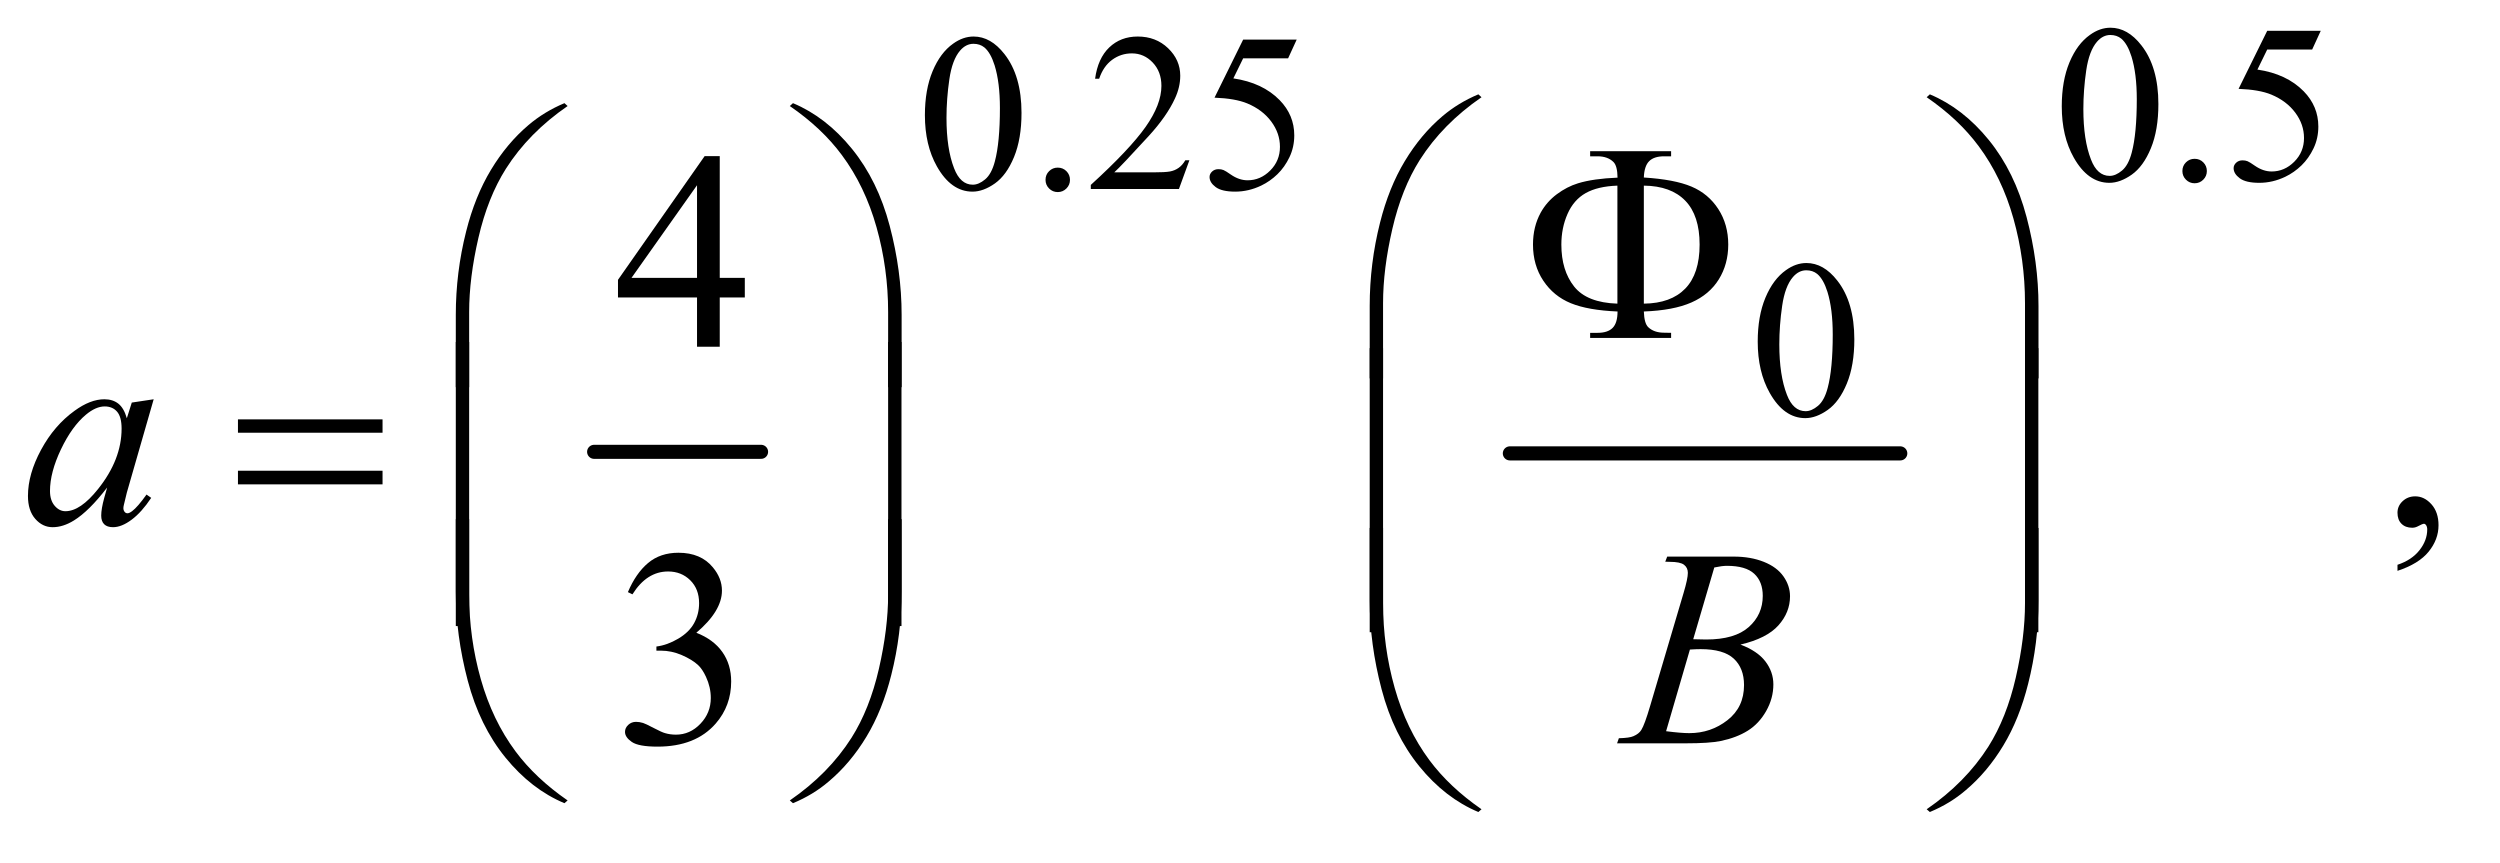 <?xml version="1.0" encoding="UTF-8"?>
<!DOCTYPE svg PUBLIC '-//W3C//DTD SVG 1.0//EN'
          'http://www.w3.org/TR/2001/REC-SVG-20010904/DTD/svg10.dtd'>
<svg stroke-dasharray="none" shape-rendering="auto" xmlns="http://www.w3.org/2000/svg" font-family="'Dialog'" text-rendering="auto" width="139" fill-opacity="1" color-interpolation="auto" color-rendering="auto" preserveAspectRatio="xMidYMid meet" font-size="12px" viewBox="0 0 139 48" fill="black" xmlns:xlink="http://www.w3.org/1999/xlink" stroke="black" image-rendering="auto" stroke-miterlimit="10" stroke-linecap="square" stroke-linejoin="miter" font-style="normal" stroke-width="1" height="48" stroke-dashoffset="0" font-weight="normal" stroke-opacity="1"
><!--Generated by the Batik Graphics2D SVG Generator--><defs id="genericDefs"
  /><g
  ><defs id="defs1"
    ><clipPath clipPathUnits="userSpaceOnUse" id="clipPath1"
      ><path d="M1.081 2.412 L88.695 2.412 L88.695 32.267 L1.081 32.267 L1.081 2.412 Z"
      /></clipPath
      ><clipPath clipPathUnits="userSpaceOnUse" id="clipPath2"
      ><path d="M34.551 77.051 L34.551 1030.886 L2833.699 1030.886 L2833.699 77.051 Z"
      /></clipPath
    ></defs
    ><g stroke-width="16" transform="scale(1.576,1.576) translate(-1.081,-2.412) matrix(0.031,0,0,0.031,0,0)" stroke-linejoin="round" stroke-linecap="round"
    ><line y2="592" fill="none" x1="711" clip-path="url(#clipPath2)" x2="901" y1="592"
    /></g
    ><g stroke-width="16" transform="matrix(0.049,0,0,0.049,-1.704,-3.8)" stroke-linejoin="round" stroke-linecap="round"
    ><line y2="592" fill="none" x1="1748" clip-path="url(#clipPath2)" x2="2191" y1="592"
    /></g
    ><g transform="matrix(0.049,0,0,0.049,-1.704,-3.8)"
    ><path d="M2374.25 198.25 Q2374.25 169.25 2383 148.312 Q2391.75 127.375 2406.25 117.125 Q2417.5 109 2429.5 109 Q2449 109 2464.5 128.875 Q2483.875 153.5 2483.875 195.625 Q2483.875 225.125 2475.375 245.75 Q2466.875 266.375 2453.688 275.688 Q2440.5 285 2428.25 285 Q2404 285 2387.875 256.375 Q2374.25 232.25 2374.25 198.25 ZM2398.75 201.375 Q2398.75 236.375 2407.375 258.5 Q2414.5 277.125 2428.625 277.125 Q2435.375 277.125 2442.625 271.062 Q2449.875 265 2453.625 250.75 Q2459.375 229.25 2459.375 190.125 Q2459.375 161.125 2453.375 141.75 Q2448.875 127.375 2441.75 121.375 Q2436.625 117.25 2429.375 117.25 Q2420.875 117.25 2414.25 124.875 Q2405.25 135.25 2402 157.5 Q2398.75 179.75 2398.75 201.375 ZM2525 257.75 Q2530.875 257.75 2534.875 261.812 Q2538.875 265.875 2538.875 271.625 Q2538.875 277.375 2534.812 281.438 Q2530.75 285.5 2525 285.5 Q2519.25 285.5 2515.188 281.438 Q2511.125 277.375 2511.125 271.625 Q2511.125 265.75 2515.188 261.75 Q2519.25 257.75 2525 257.75 ZM2668.125 112.5 L2658.375 133.75 L2607.375 133.75 L2596.25 156.5 Q2629.375 161.375 2648.75 181.125 Q2665.375 198.125 2665.375 221.125 Q2665.375 234.5 2659.938 245.875 Q2654.5 257.25 2646.25 265.25 Q2638 273.25 2627.875 278.125 Q2613.5 285 2598.375 285 Q2583.125 285 2576.188 279.812 Q2569.25 274.625 2569.25 268.375 Q2569.25 264.875 2572.125 262.188 Q2575 259.5 2579.375 259.5 Q2582.625 259.5 2585.062 260.5 Q2587.5 261.5 2593.375 265.625 Q2602.75 272.125 2612.375 272.125 Q2627 272.125 2638.062 261.062 Q2649.125 250 2649.125 234.125 Q2649.125 218.75 2639.25 205.438 Q2629.375 192.125 2612 184.875 Q2598.375 179.25 2574.875 178.375 L2607.375 112.5 L2668.125 112.5 Z" stroke="none" clip-path="url(#clipPath2)"
    /></g
    ><g transform="matrix(0.049,0,0,0.049,-1.704,-3.8)"
    ><path d="M1084.25 208.25 Q1084.25 179.25 1093 158.312 Q1101.75 137.375 1116.25 127.125 Q1127.5 119 1139.5 119 Q1159 119 1174.5 138.875 Q1193.875 163.5 1193.875 205.625 Q1193.875 235.125 1185.375 255.75 Q1176.875 276.375 1163.688 285.688 Q1150.5 295 1138.25 295 Q1114 295 1097.875 266.375 Q1084.25 242.25 1084.25 208.25 ZM1108.75 211.375 Q1108.75 246.375 1117.375 268.5 Q1124.5 287.125 1138.625 287.125 Q1145.375 287.125 1152.625 281.062 Q1159.875 275 1163.625 260.75 Q1169.375 239.25 1169.375 200.125 Q1169.375 171.125 1163.375 151.75 Q1158.875 137.375 1151.75 131.375 Q1146.625 127.25 1139.375 127.25 Q1130.875 127.25 1124.25 134.875 Q1115.25 145.25 1112 167.5 Q1108.75 189.75 1108.75 211.375 ZM1235 267.75 Q1240.875 267.75 1244.875 271.812 Q1248.875 275.875 1248.875 281.625 Q1248.875 287.375 1244.812 291.438 Q1240.75 295.5 1235 295.5 Q1229.25 295.5 1225.188 291.438 Q1221.125 287.375 1221.125 281.625 Q1221.125 275.75 1225.188 271.75 Q1229.25 267.75 1235 267.75 ZM1384.375 259.375 L1372.5 292 L1272.5 292 L1272.5 287.375 Q1316.625 247.125 1334.625 221.625 Q1352.625 196.125 1352.625 175 Q1352.625 158.875 1342.75 148.5 Q1332.875 138.125 1319.125 138.125 Q1306.625 138.125 1296.688 145.438 Q1286.75 152.75 1282 166.875 L1277.375 166.875 Q1280.5 143.75 1293.438 131.375 Q1306.375 119 1325.75 119 Q1346.375 119 1360.188 132.25 Q1374 145.5 1374 163.5 Q1374 176.375 1368 189.25 Q1358.75 209.5 1338 232.125 Q1306.875 266.125 1299.125 273.125 L1343.375 273.125 Q1356.875 273.125 1362.312 272.125 Q1367.75 271.125 1372.125 268.062 Q1376.5 265 1379.75 259.375 L1384.375 259.375 ZM1506.125 122.5 L1496.375 143.75 L1445.375 143.75 L1434.25 166.5 Q1467.375 171.375 1486.75 191.125 Q1503.375 208.125 1503.375 231.125 Q1503.375 244.5 1497.938 255.875 Q1492.5 267.25 1484.25 275.25 Q1476 283.25 1465.875 288.125 Q1451.5 295 1436.375 295 Q1421.125 295 1414.188 289.812 Q1407.25 284.625 1407.25 278.375 Q1407.25 274.875 1410.125 272.188 Q1413 269.5 1417.375 269.5 Q1420.625 269.5 1423.062 270.5 Q1425.5 271.5 1431.375 275.625 Q1440.75 282.125 1450.375 282.125 Q1465 282.125 1476.062 271.062 Q1487.125 260 1487.125 244.125 Q1487.125 228.75 1477.25 215.438 Q1467.375 202.125 1450 194.875 Q1436.375 189.25 1412.875 188.375 L1445.375 122.5 L1506.125 122.5 Z" stroke="none" clip-path="url(#clipPath2)"
    /></g
    ><g transform="matrix(0.049,0,0,0.049,-1.704,-3.8)"
    ><path d="M2029.25 465.25 Q2029.25 436.25 2038 415.312 Q2046.75 394.375 2061.25 384.125 Q2072.5 376 2084.5 376 Q2104 376 2119.5 395.875 Q2138.875 420.5 2138.875 462.625 Q2138.875 492.125 2130.375 512.75 Q2121.875 533.375 2108.688 542.688 Q2095.5 552 2083.25 552 Q2059 552 2042.875 523.375 Q2029.25 499.25 2029.25 465.25 ZM2053.75 468.375 Q2053.75 503.375 2062.375 525.5 Q2069.5 544.125 2083.625 544.125 Q2090.375 544.125 2097.625 538.062 Q2104.875 532 2108.625 517.75 Q2114.375 496.25 2114.375 457.125 Q2114.375 428.125 2108.375 408.75 Q2103.875 394.375 2096.75 388.375 Q2091.625 384.25 2084.375 384.25 Q2075.875 384.25 2069.25 391.875 Q2060.25 402.25 2057 424.5 Q2053.75 446.75 2053.75 468.375 Z" stroke="none" clip-path="url(#clipPath2)"
    /></g
    ><g transform="matrix(0.049,0,0,0.049,-1.704,-3.8)"
    ><path d="M879.906 392.875 L879.906 415.062 L851.469 415.062 L851.469 471 L825.688 471 L825.688 415.062 L736 415.062 L736 395.062 L834.281 254.75 L851.469 254.75 L851.469 392.875 L879.906 392.875 ZM825.688 392.875 L825.688 287.719 L751.312 392.875 L825.688 392.875 Z" stroke="none" clip-path="url(#clipPath2)"
    /></g
    ><g transform="matrix(0.049,0,0,0.049,-1.704,-3.8)"
    ><path d="M2755.188 725.281 L2755.188 718.406 Q2771.281 713.094 2780.109 701.922 Q2788.938 690.75 2788.938 678.25 Q2788.938 675.281 2787.531 673.25 Q2786.438 671.844 2785.344 671.844 Q2783.625 671.844 2777.844 674.969 Q2775.031 676.375 2771.906 676.375 Q2764.25 676.375 2759.719 671.844 Q2755.188 667.312 2755.188 659.344 Q2755.188 651.688 2761.047 646.219 Q2766.906 640.75 2775.344 640.75 Q2785.656 640.75 2793.703 649.734 Q2801.75 658.719 2801.75 673.562 Q2801.75 689.656 2790.578 703.484 Q2779.406 717.312 2755.188 725.281 Z" stroke="none" clip-path="url(#clipPath2)"
    /></g
    ><g transform="matrix(0.049,0,0,0.049,-1.704,-3.8)"
    ><path d="M747.25 749.438 Q756.312 728.031 770.141 716.391 Q783.969 704.75 804.594 704.75 Q830.062 704.75 843.656 721.312 Q853.969 733.656 853.969 747.719 Q853.969 770.844 824.906 795.531 Q844.438 803.188 854.438 817.406 Q864.438 831.625 864.438 850.844 Q864.438 878.344 846.938 898.5 Q824.125 924.75 780.844 924.75 Q759.438 924.75 751.703 919.438 Q743.969 914.125 743.969 908.031 Q743.969 903.5 747.641 900.062 Q751.312 896.625 756.469 896.625 Q760.375 896.625 764.438 897.875 Q767.094 898.656 776.469 903.578 Q785.844 908.5 789.438 909.438 Q795.219 911.156 801.781 911.156 Q817.719 911.156 829.516 898.812 Q841.312 886.469 841.312 869.594 Q841.312 857.25 835.844 845.531 Q831.781 836.781 826.938 832.25 Q820.219 826 808.5 820.922 Q796.781 815.844 784.594 815.844 L779.594 815.844 L779.594 811.156 Q791.938 809.594 804.359 802.25 Q816.781 794.906 822.406 784.594 Q828.031 774.281 828.031 761.938 Q828.031 745.844 817.953 735.922 Q807.875 726 792.875 726 Q768.656 726 752.406 751.938 L747.25 749.438 Z" stroke="none" clip-path="url(#clipPath2)"
    /></g
    ><g transform="matrix(0.049,0,0,0.049,-1.704,-3.8)"
    ><path d="M209.156 530.594 L178.688 636.531 L175.25 650.75 Q174.781 652.781 174.781 654.188 Q174.781 656.688 176.344 658.562 Q177.594 659.969 179.469 659.969 Q181.5 659.969 184.781 657.469 Q190.875 652.938 201.031 638.719 L206.344 642.469 Q195.562 658.719 184.156 667.234 Q172.75 675.75 163.062 675.75 Q156.344 675.75 152.984 672.391 Q149.625 669.031 149.625 662.625 Q149.625 654.969 153.062 642.469 L156.344 630.75 Q135.875 657.469 118.688 668.094 Q106.344 675.75 94.469 675.75 Q83.062 675.75 74.781 666.297 Q66.5 656.844 66.5 640.281 Q66.5 615.438 81.422 587.859 Q96.344 560.281 119.312 543.719 Q137.281 530.594 153.219 530.594 Q162.75 530.594 169.078 535.594 Q175.406 540.594 178.688 552.156 L184.312 534.344 L209.156 530.594 ZM153.531 538.719 Q143.531 538.719 132.281 548.094 Q116.344 561.375 103.922 587.469 Q91.5 613.562 91.5 634.656 Q91.5 645.281 96.812 651.453 Q102.125 657.625 109 657.625 Q126.031 657.625 146.031 632.469 Q172.75 599.031 172.75 563.875 Q172.75 550.594 167.594 544.656 Q162.438 538.719 153.531 538.719 Z" stroke="none" clip-path="url(#clipPath2)"
    /></g
    ><g transform="matrix(0.049,0,0,0.049,-1.704,-3.8)"
    ><path d="M1924.344 714.906 L1926.531 709.125 L2002.156 709.125 Q2021.219 709.125 2036.141 715.062 Q2051.062 721 2058.484 731.625 Q2065.906 742.25 2065.906 754.125 Q2065.906 772.406 2052.703 787.172 Q2039.5 801.938 2009.656 808.969 Q2028.875 816.156 2037.938 828.031 Q2047 839.906 2047 854.125 Q2047 869.906 2038.875 884.281 Q2030.75 898.656 2018.016 906.625 Q2005.281 914.594 1987.312 918.344 Q1974.5 921 1947.312 921 L1869.656 921 L1871.688 915.219 Q1883.875 914.906 1888.25 912.875 Q1894.5 910.219 1897.156 905.844 Q1900.906 899.906 1907.156 878.656 L1945.125 750.375 Q1949.969 734.125 1949.969 727.562 Q1949.969 721.781 1945.672 718.422 Q1941.375 715.062 1929.344 715.062 Q1926.688 715.062 1924.344 714.906 ZM1956.062 802.875 Q1966.219 803.188 1970.75 803.188 Q2003.25 803.188 2019.109 789.047 Q2034.969 774.906 2034.969 753.656 Q2034.969 737.562 2025.281 728.578 Q2015.594 719.594 1994.344 719.594 Q1988.719 719.594 1979.969 721.469 L1956.062 802.875 ZM1925.281 907.25 Q1942.156 909.438 1951.688 909.438 Q1976.062 909.438 1994.891 894.75 Q2013.719 880.062 2013.719 854.906 Q2013.719 835.688 2002.078 824.906 Q1990.438 814.125 1964.5 814.125 Q1959.5 814.125 1952.312 814.594 L1925.281 907.25 Z" stroke="none" clip-path="url(#clipPath2)"
    /></g
    ><g transform="matrix(0.049,0,0,0.049,-1.704,-3.8)"
    ><path d="M1900.031 431 Q1900.5 444.594 1905.031 448.812 Q1911.594 455.062 1923 455.062 L1930.969 455.219 L1930.969 461 L1839.094 461 L1839.094 455.219 L1847.531 455.219 Q1859.094 455.219 1864.641 449.594 Q1870.188 443.969 1870.188 431 Q1836.75 429.594 1817.219 421.625 Q1797.688 413.656 1785.969 396.078 Q1774.25 378.5 1774.25 355.062 Q1774.25 334.75 1783 318.812 Q1789.875 306.469 1801.281 297.953 Q1812.688 289.438 1825.344 285.531 Q1842.688 280.219 1870.188 279.125 Q1870.031 265.688 1865.5 261.312 Q1858.938 254.906 1847.531 254.906 L1839.094 254.906 L1839.094 249.125 L1930.969 249.125 L1930.969 254.906 L1923 254.906 Q1911.594 254.906 1906.047 260.453 Q1900.5 266 1900.031 278.969 Q1934.875 281.156 1954.094 289.281 Q1973.312 297.406 1984.562 314.828 Q1995.812 332.25 1995.812 355.062 Q1995.812 377.25 1985.109 394.516 Q1974.406 411.781 1954.016 420.766 Q1933.625 429.75 1900.031 431 ZM1900.031 422.094 Q1930.812 421.781 1947.062 404.984 Q1963.312 388.188 1963.312 355.062 Q1963.312 322.094 1947.062 305.297 Q1930.812 288.5 1900.031 288.188 L1900.031 422.094 ZM1870.031 422.094 L1870.031 288.188 Q1847.688 288.969 1834.094 296.625 Q1820.5 304.281 1813.469 320.219 Q1806.438 336.156 1806.438 355.062 Q1806.438 384.438 1820.969 402.719 Q1835.5 421 1870.031 422.094 Z" stroke="none" clip-path="url(#clipPath2)"
    /></g
    ><g transform="matrix(0.049,0,0,0.049,-1.704,-3.8)"
    ><path d="M1588.969 506.938 L1588.969 424.75 Q1588.969 376.625 1600.688 330.219 Q1610.688 290.375 1628.891 260.219 Q1647.094 230.062 1671.469 209.438 Q1689.281 194.281 1712.25 184.594 L1715.844 187.875 Q1671.781 218.188 1645.844 258.969 Q1625.219 291.625 1614.672 337.25 Q1604.125 382.875 1604.125 421.625 L1604.125 506.938 L1588.969 506.938 ZM2347.844 506.938 L2332.531 506.938 L2332.531 421.625 Q2332.531 372.25 2319.406 325.531 Q2306.281 278.812 2280.031 243.5 Q2257.375 212.875 2220.969 187.875 L2224.562 184.594 Q2262.219 200.375 2291.516 236.469 Q2320.812 272.562 2334.328 323.891 Q2347.844 375.219 2347.844 424.75 L2347.844 506.938 Z" stroke="none" clip-path="url(#clipPath2)"
    /></g
    ><g transform="matrix(0.049,0,0,0.049,-1.704,-3.8)"
    ><path d="M551.969 516.938 L551.969 434.75 Q551.969 386.625 563.688 340.219 Q573.688 300.375 591.891 270.219 Q610.094 240.062 634.469 219.438 Q652.281 204.281 675.25 194.594 L678.844 197.875 Q634.781 228.188 608.844 268.969 Q588.219 301.625 577.672 347.25 Q567.125 392.875 567.125 431.625 L567.125 516.938 L551.969 516.938 ZM1057.844 516.938 L1042.531 516.938 L1042.531 431.625 Q1042.531 382.25 1029.406 335.531 Q1016.281 288.812 990.031 253.5 Q967.375 222.875 930.969 197.875 L934.562 194.594 Q972.219 210.375 1001.516 246.469 Q1030.812 282.562 1044.328 333.891 Q1057.844 385.219 1057.844 434.75 L1057.844 516.938 Z" stroke="none" clip-path="url(#clipPath2)"
    /></g
    ><g transform="matrix(0.049,0,0,0.049,-1.704,-3.8)"
    ><path d="M304.781 553.406 L468.844 553.406 L468.844 568.562 L304.781 568.562 L304.781 553.406 ZM304.781 611.688 L468.844 611.688 L468.844 627.156 L304.781 627.156 L304.781 611.688 Z" stroke="none" clip-path="url(#clipPath2)"
    /></g
    ><g transform="matrix(0.049,0,0,0.049,-1.704,-3.8)"
    ><path d="M567.125 787.938 L551.969 787.938 L551.969 465.594 L567.125 465.594 L567.125 787.938 ZM1057.688 787.938 L1042.531 787.938 L1042.531 465.594 L1057.688 465.594 L1057.688 787.938 Z" stroke="none" clip-path="url(#clipPath2)"
    /></g
    ><g transform="matrix(0.049,0,0,0.049,-1.704,-3.8)"
    ><path d="M1604.125 794.938 L1588.969 794.938 L1588.969 472.594 L1604.125 472.594 L1604.125 794.938 ZM2347.688 794.938 L2332.531 794.938 L2332.531 472.594 L2347.688 472.594 L2347.688 794.938 Z" stroke="none" clip-path="url(#clipPath2)"
    /></g
    ><g transform="matrix(0.049,0,0,0.049,-1.704,-3.8)"
    ><path d="M551.969 666.594 L567.125 666.594 L567.125 752.062 Q567.125 801.438 580.328 848.156 Q593.531 894.875 619.781 930.188 Q642.438 960.656 678.844 985.812 L675.25 988.938 Q637.594 973.156 608.297 937.141 Q579 901.125 565.484 849.719 Q551.969 798.312 551.969 748.938 L551.969 666.594 ZM1057.844 666.594 L1057.844 748.938 Q1057.844 797.062 1046.125 843.312 Q1036.125 883.312 1017.922 913.469 Q999.719 943.625 975.188 964.25 Q957.531 979.406 934.562 988.938 L930.969 985.812 Q975.031 955.5 1000.969 914.719 Q1021.594 882.062 1032.062 836.438 Q1042.531 790.812 1042.531 752.062 L1042.531 666.594 L1057.844 666.594 Z" stroke="none" clip-path="url(#clipPath2)"
    /></g
    ><g transform="matrix(0.049,0,0,0.049,-1.704,-3.8)"
    ><path d="M1588.969 676.594 L1604.125 676.594 L1604.125 762.062 Q1604.125 811.438 1617.328 858.156 Q1630.531 904.875 1656.781 940.188 Q1679.438 970.656 1715.844 995.812 L1712.25 998.938 Q1674.594 983.156 1645.297 947.141 Q1616 911.125 1602.484 859.719 Q1588.969 808.312 1588.969 758.938 L1588.969 676.594 ZM2347.844 676.594 L2347.844 758.938 Q2347.844 807.062 2336.125 853.312 Q2326.125 893.312 2307.922 923.469 Q2289.719 953.625 2265.188 974.25 Q2247.531 989.406 2224.562 998.938 L2220.969 995.812 Q2265.031 965.5 2290.969 924.719 Q2311.594 892.062 2322.062 846.438 Q2332.531 800.812 2332.531 762.062 L2332.531 676.594 L2347.844 676.594 Z" stroke="none" clip-path="url(#clipPath2)"
    /></g
  ></g
></svg
>
